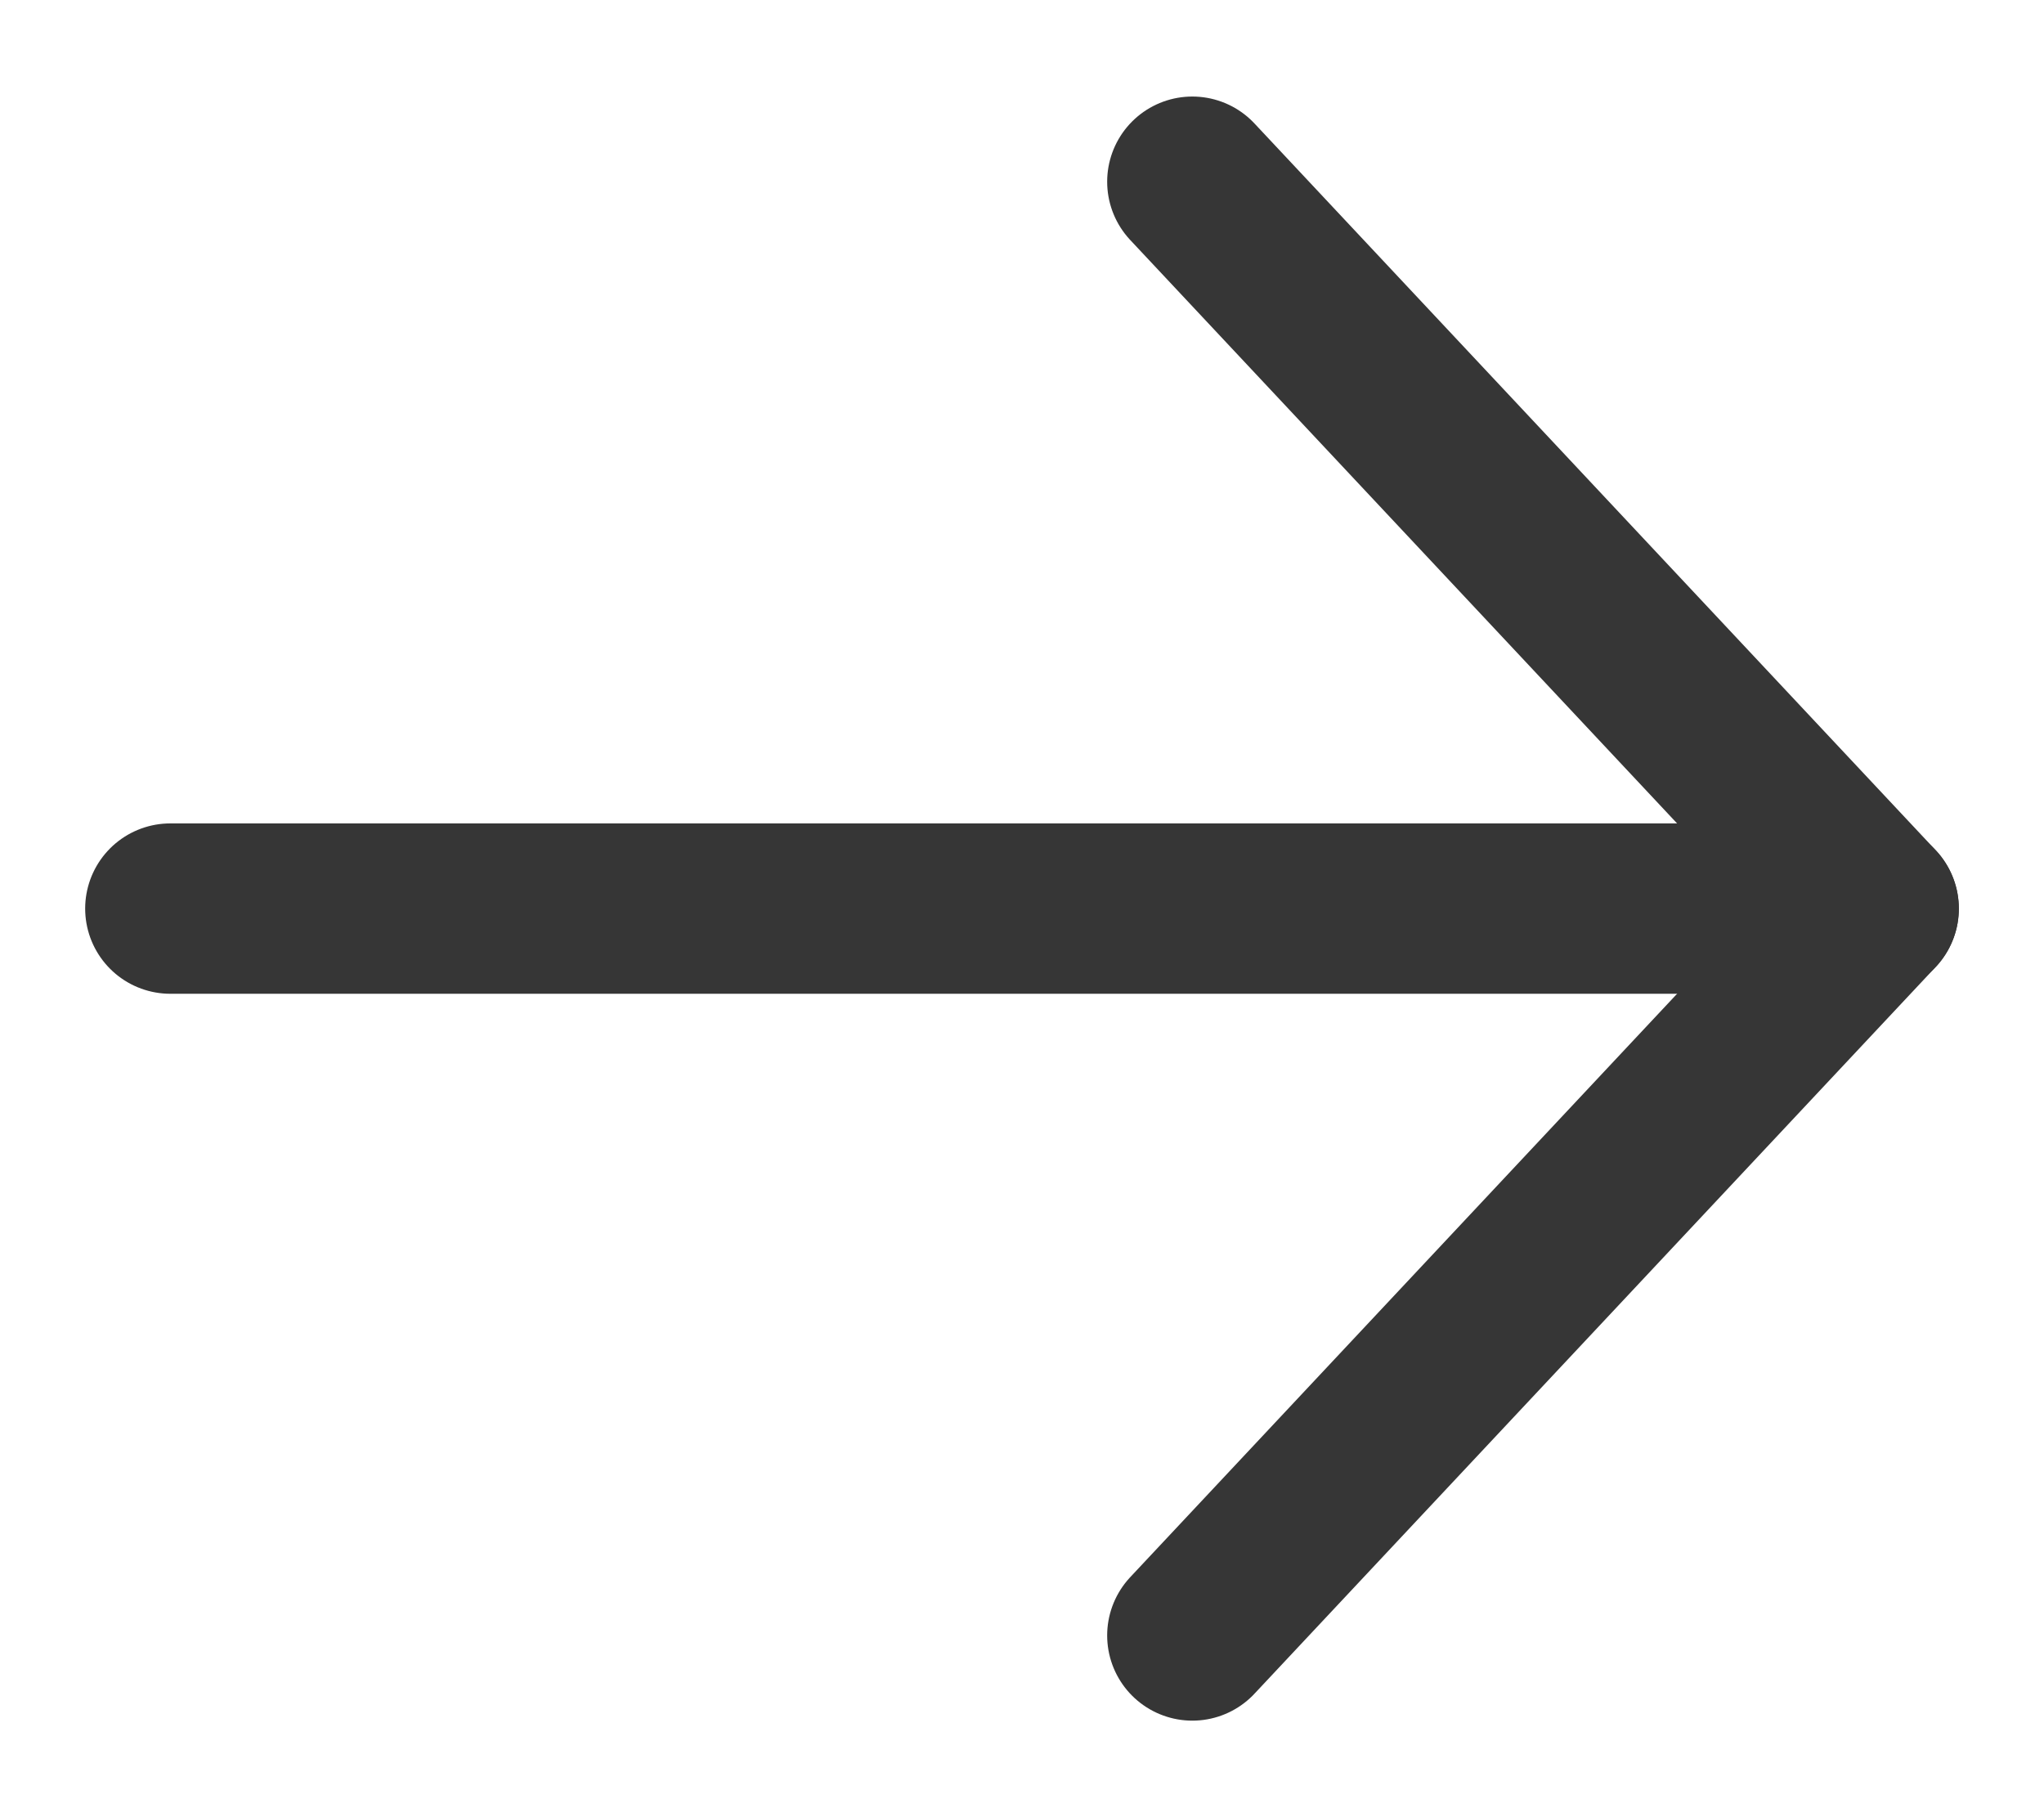 <svg width="18" height="16" viewBox="0 0 18 16" fill="none" xmlns="http://www.w3.org/2000/svg">
<g id="img/img_arrow_left">
<path id="Vector 16" d="M1.5 8L16.5 8" stroke="#363636" stroke-width="1.5" stroke-linecap="round" stroke-linejoin="round"/>
<path id="Vector 17" d="M10.5 14.4L16.5 8L10.5 1.6" stroke="#363636" stroke-width="1.5" stroke-linecap="round" stroke-linejoin="round"/>
</g>
</svg>
